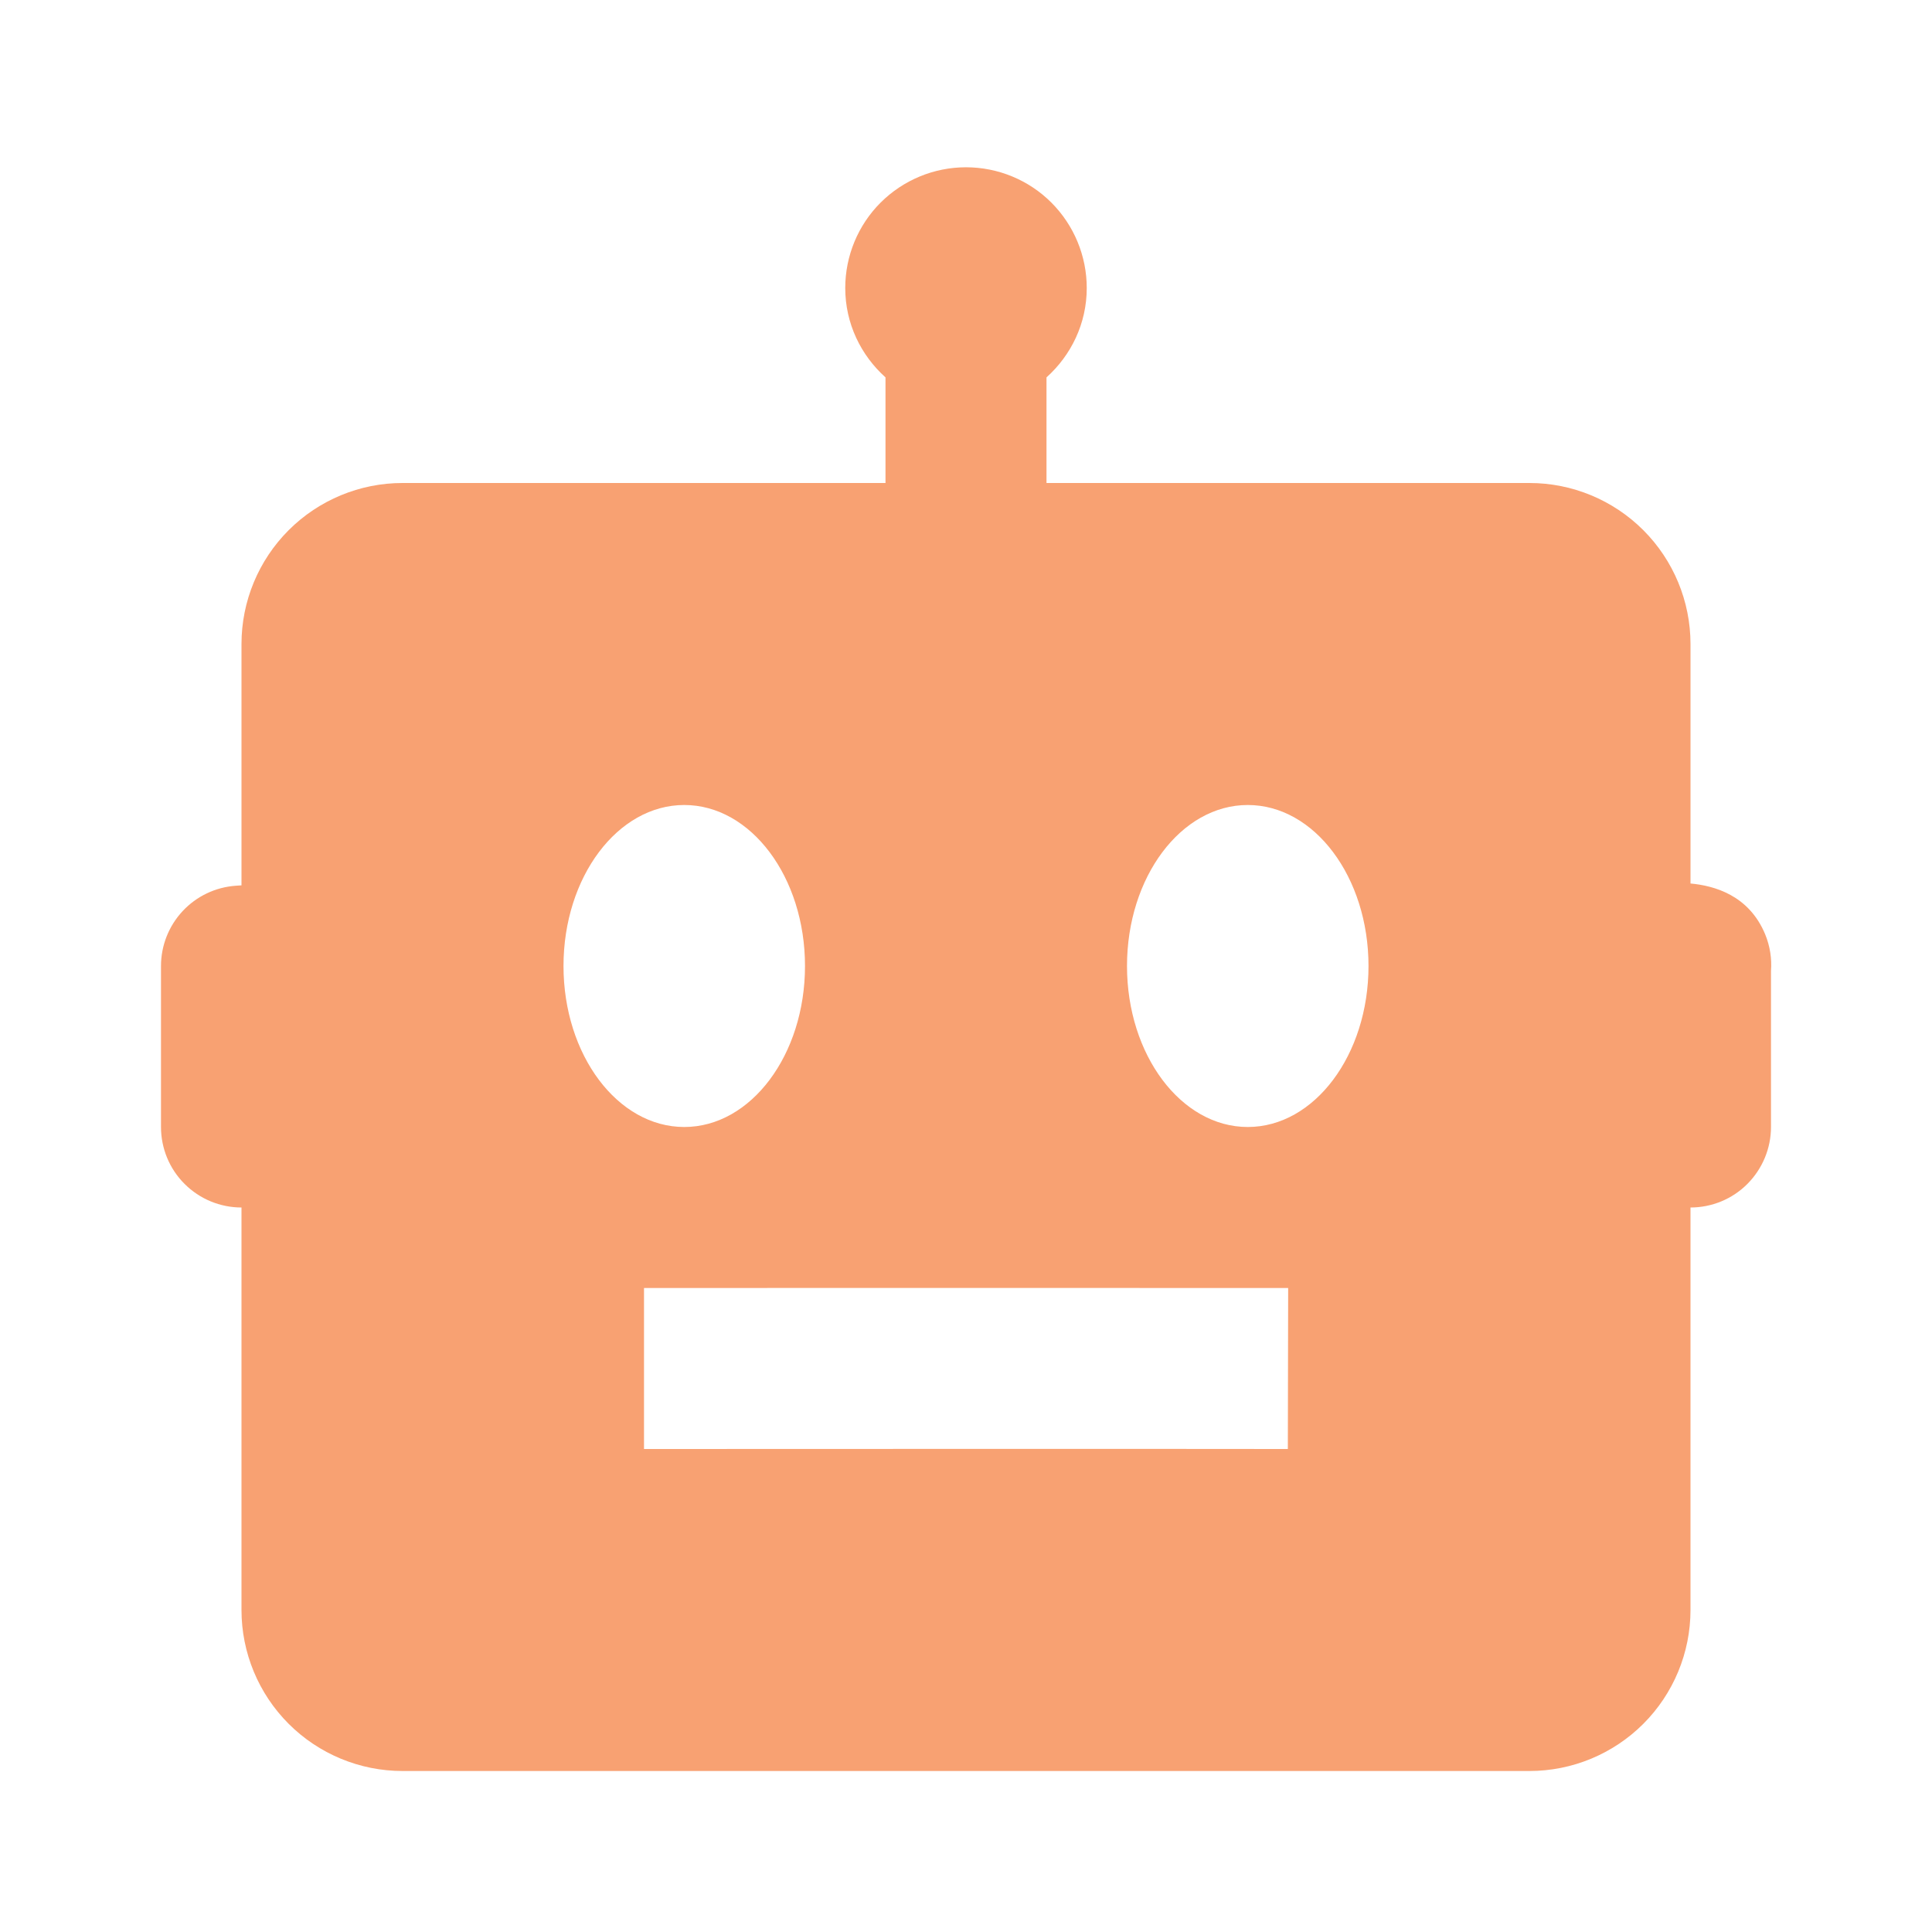 <?xml version="1.0"?>
<svg xmlns="http://www.w3.org/2000/svg" xmlns:xlink="http://www.w3.org/1999/xlink" xmlns:svgjs="http://svgjs.com/svgjs" version="1.1" width="512" height="512" x="0" y="0" viewBox="0 0 24 24" style="enable-background:new 0 0 512 512" xml:space="preserve" class=""><g><path xmlns="http://www.w3.org/2000/svg" d="m21 10.975v-2.975c0-.53-.211-1.039-.586-1.414-.375-.375-.884-.586-1.414-.586h-6v-1.312c.305-.274.5-.668.5-1.11 0-.398-.158-.779-.439-1.061-.281-.281-.663-.439-1.061-.439s-.779.158-1.061.439c-.281.281-.439.663-.439 1.061 0 .442.195.836.5 1.11v1.312h-6c-.53 0-1.039.211-1.414.586-.375.375-.586.884-.586 1.414v2.998l-.072.005c-.252.018-.488.131-.66.316s-.268.428-.268.681v2c0 .265.105.52.293.707.188.188.442.293.707.293v5c0 .53.211 1.039.586 1.414.375.375.884.586 1.414.586h14c.53 0 1.039-.211 1.414-.586s.586-.884.586-1.414v-5c.265 0 .52-.105.707-.293s.293-.442.293-.707v-1.938c.012-.155-.013-.311-.072-.455-.202-.488-.635-.605-.928-.632zm-14 1.025c0-1.104.672-2 1.5-2s1.5.896 1.5 2-.672 2-1.5 2-1.5-.896-1.5-2zm8.998 6c-1.001-.003-7.997 0-7.998 0v-2s7.001-.002 8.002 0zm-.498-4c-.828 0-1.5-.896-1.5-2s.672-2 1.5-2 1.5.896 1.5 2-.672 2-1.5 2z" fill="#f8a172" data-original="#000000" class=""/></g></svg>
